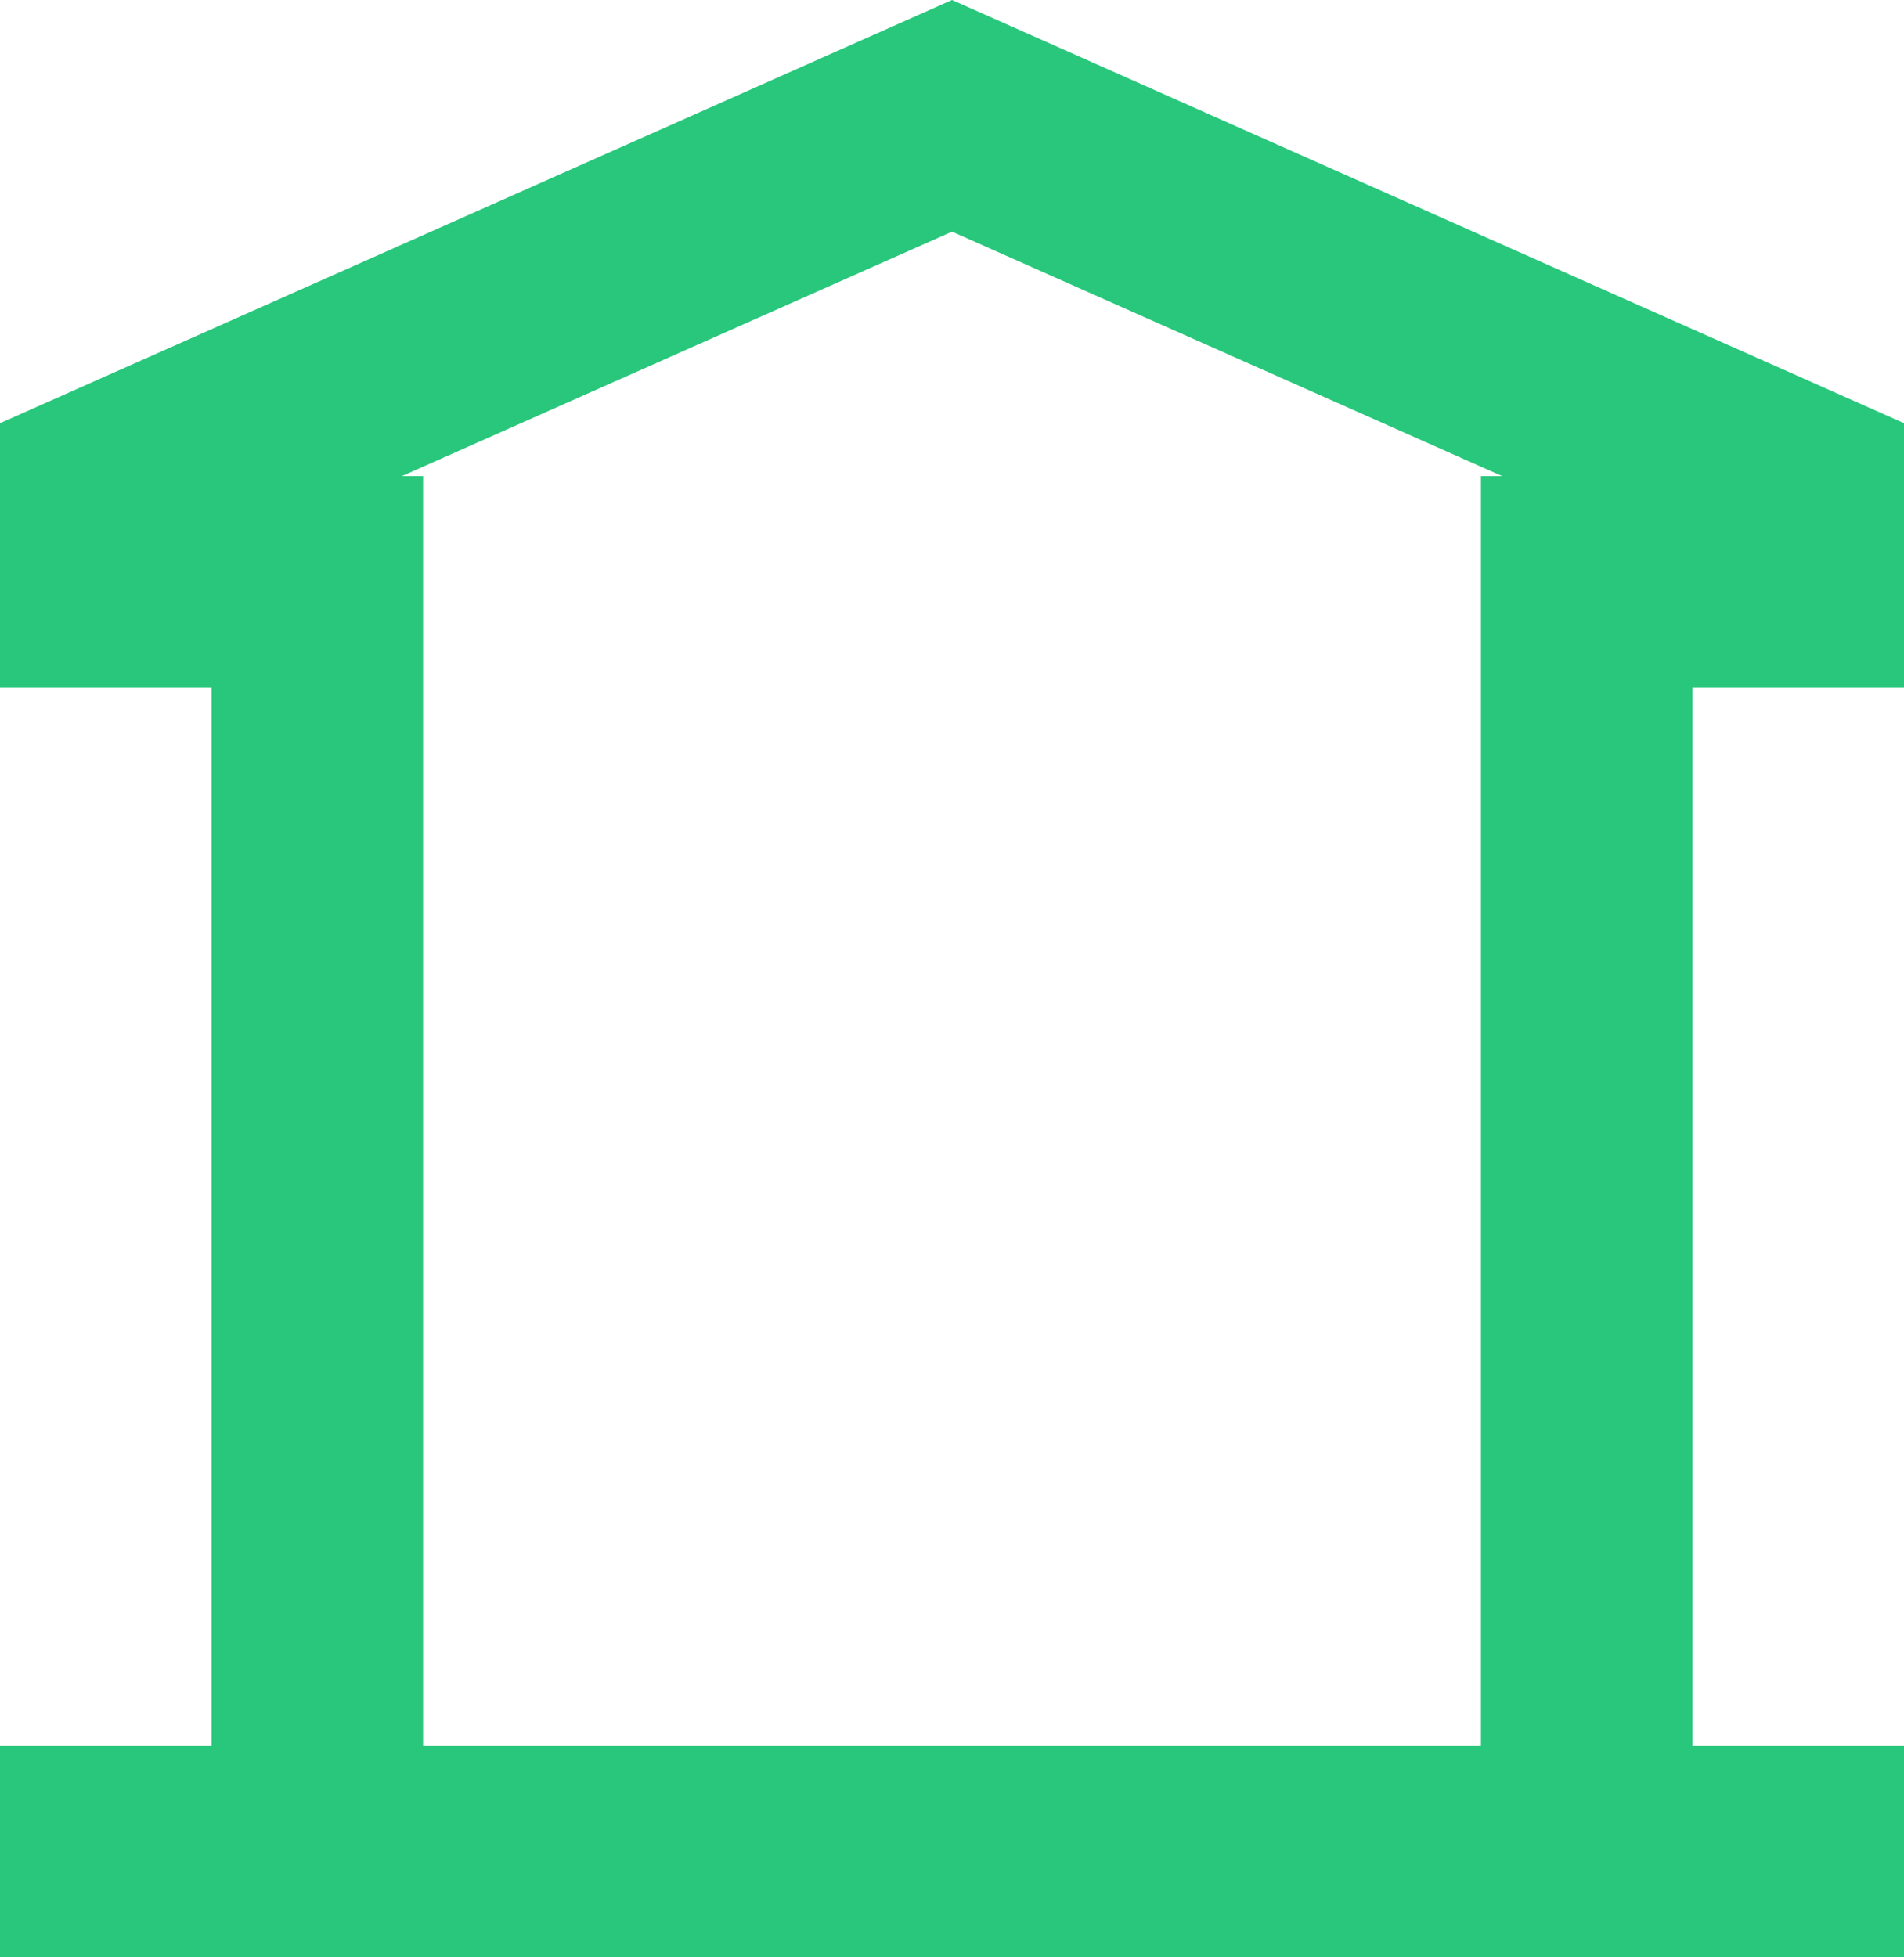 <svg xmlns="http://www.w3.org/2000/svg" width="46.211" height="47.495" viewBox="0 0 46.211 47.495"><path d="M26.106,2.5,3,12.769v6.418H8.135V44.86H3v5.135H49.211V44.86H44.077V19.187h5.135V12.769Zm0,5.621,13.353,5.932h-.516V44.86H13.269V14.053h-.516L22.908,9.541Z" transform="translate(-3 -2.5)" fill="#28c77b"/></svg>